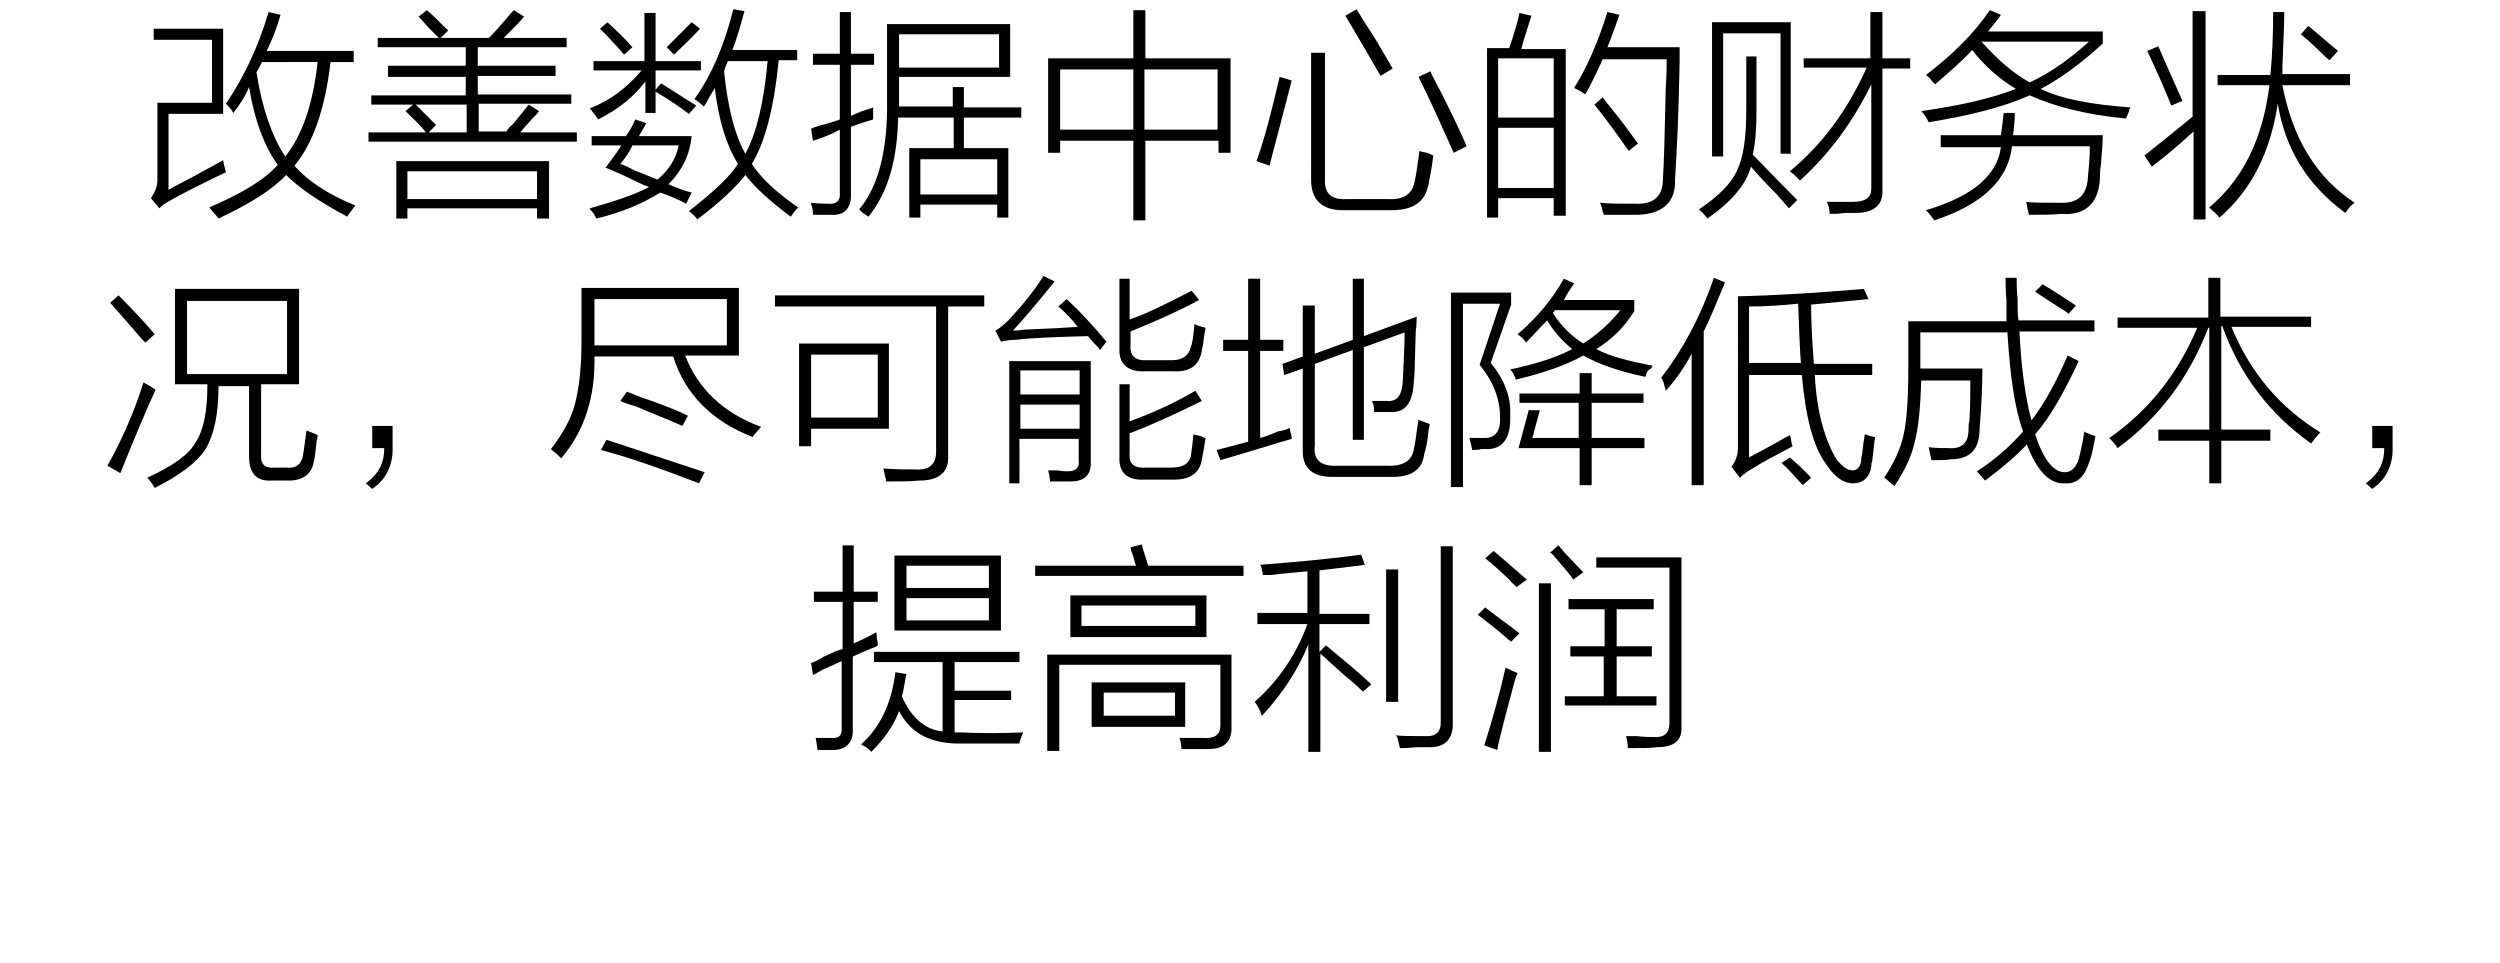 <?xml version="1.0" encoding="utf-8"?>
<!-- Generator: Adobe Illustrator 21.0.0, SVG Export Plug-In . SVG Version: 6.00 Build 0)  -->
<svg version="1.1" id="Layer_1" xmlns="http://www.w3.org/2000/svg" xmlns:xlink="http://www.w3.org/1999/xlink" x="0px" y="0px"
	 viewBox="0 0 270 104" style="enable-background:new 0 0 270 104;" xml:space="preserve">
<style type="text/css">
	.st0{fill:#91D2E0;}
	.st1{fill:#FFFFFF;}
	.st2{fill:#353D43;}
	.st3{fill:#0080C6;}
	.st4{fill:#9D9FA2;}
	.st5{fill:#0080C6;stroke:#0080C6;stroke-width:0.5;stroke-linecap:round;stroke-linejoin:round;stroke-miterlimit:10;}
	.st6{fill:#353D43;stroke:#353D43;stroke-width:0.5;stroke-miterlimit:10;}
</style>
<g>
	<g>
		<path d="M16.5,3.1h7.6v9.2h-5.9v8.2c0.5-0.3,1.5-0.8,3-1.6c1.4-0.8,2.4-1.3,2.9-1.6c0,0.1,0.1,0.6,0.3,1.3
			c-2.7,1.3-4.7,2.3-6.1,3.1c-0.4,0.2-0.8,0.5-1.1,0.8l-0.9-1.1c0.4-0.6,0.7-1.2,0.7-2v-8.3h5.9V4.3h-6.3V3.1z M25.2,12.2
			c-0.2-0.4-0.5-0.7-0.8-1c1.9-2.8,3.5-6.1,4.6-9.9l1.3,0.3c-0.4,1.4-0.9,2.7-1.5,3.9h9.4v1.2h-2.5c-0.6,5.1-1.9,8.8-3.9,11.2
			c1.4,1.6,3.6,3.1,6.6,4.3c-0.2,0.2-0.4,0.5-0.7,0.9c-0.1,0.1-0.1,0.2-0.2,0.3c-3-1.6-5.2-3.1-6.6-4.5c-1.5,1.6-3.9,3.1-7.3,4.7
			c-0.1-0.1-0.2-0.3-0.5-0.6c-0.2-0.2-0.3-0.4-0.5-0.6c3.5-1.5,6-3,7.4-4.6c-1.4-1.9-2.5-4.7-3.1-8.4C26.5,10.4,25.9,11.3,25.2,12.2
			z M28.3,6.7c-0.2,0.4-0.4,0.8-0.6,1.1c0.6,3.9,1.7,7,3.1,9.1c1.8-2.2,3-5.6,3.5-10.2H28.3z"/>
		<path d="M45.2,1.8l0.9-0.7c0.5,0.4,1.3,1.2,2.3,2.2l-0.8,0.8h5.2c0.6-0.6,1.4-1.5,2.4-2.7c0.1-0.1,0.2-0.2,0.3-0.3l1.1,0.7
			c-0.4,0.5-1.2,1.3-2.2,2.3h6.8v1h-9.6v2h8.4v1.1h-8.4v2h10.1v1H51.7v3h3c0.1-0.2,0.3-0.5,0.7-0.8c0.9-1.1,1.4-1.7,1.7-2.1l1.1,0.7
			c-0.1,0.2-0.3,0.4-0.7,0.8c-0.6,0.7-1.1,1.2-1.3,1.5h6.1v1H39.8v-1H46c-0.6-0.8-1.4-1.5-2.2-2.3l0.8-0.7h-4.5v-1h10.2v-2h-8.4V7.1
			h8.4v-2h-9.5v-1h6.6c-0.2-0.2-0.7-0.7-1.2-1.2C45.7,2.3,45.4,2,45.2,1.8z M42.8,17.4h16.5v6.2H58v-1.1H44v1.1h-1.2V17.4z M44,18.5
			v3H58v-3H44z M47.1,13.5l-0.8,0.8h4.1v-3h-5.5C45.6,12,46.3,12.7,47.1,13.5z"/>
		<path d="M63.8,14.7h3.8c0.4-0.6,0.8-1.2,1-1.8l1.2,0.4c-0.2,0.4-0.5,0.9-0.8,1.4h5.7c-0.2,2.1-1.1,3.8-2.5,5.2
			c0.9,0.4,1.7,0.7,2.5,0.9L74.1,22c-0.9-0.5-1.9-0.9-2.8-1.2c-1.9,1.2-4.3,2.2-6.9,2.8c-0.1-0.2-0.2-0.5-0.6-0.9
			c-0.1-0.1-0.1-0.1-0.1-0.2c2.8-0.8,4.9-1.5,6.4-2.3c-0.3-0.1-0.8-0.3-1.6-0.7c-0.4-0.2-1.4-0.7-3.1-1.4c0.1-0.1,0.3-0.4,0.6-0.8
			c0.5-0.7,0.9-1.2,1.1-1.6h-3.2V14.7z M69.7,1.4h1.1v5.2h4.9v1h-4.9v2.1l0.6-0.7c1.6,1,2.8,1.8,3.8,2.4l-0.8,0.9
			c-0.8-0.6-1.9-1.4-3.6-2.4v2.3h-1.1V8.8c-1.2,1.6-2.9,3-5.1,4.1c-0.1-0.1-0.2-0.4-0.6-0.8c-0.1-0.2-0.2-0.3-0.3-0.4
			c2.1-0.8,3.9-2.1,5.6-4.1h-5.2v-1h5.5V1.4z M64.8,3.1l0.8-0.7c1.2,1.1,2.1,2,2.7,2.7l-0.9,0.8C66.8,5.2,66,4.3,64.8,3.1z M67,17.7
			c0.3,0.1,0.8,0.3,1.5,0.7c1.1,0.4,2,0.8,2.5,1c1.2-1,2-2.2,2.3-3.7h-5C67.9,16.6,67.4,17.2,67,17.7z M75.6,3.1
			c-0.9,1-1.9,1.9-2.8,2.8l-0.8-0.8c0.8-0.8,1.7-1.7,2.7-2.7L75.6,3.1z M74.4,22.8c2.7-2.1,4.5-3.8,5.3-5.1
			c-1.3-2.1-2.1-4.8-2.5-8.2c-0.1,0.2-0.3,0.5-0.6,1c-0.2,0.4-0.4,0.8-0.6,1c-0.3-0.3-0.7-0.6-1-0.8C76.8,8.2,78.2,5,79.2,1l1.2,0.2
			c-0.4,1.5-0.8,2.9-1.3,4.2h7v1.1h-2c-0.5,5.2-1.5,8.9-2.9,11.2c0.9,1.4,2.5,3,5,4.7c-0.3,0.3-0.6,0.7-0.8,1
			c-2.3-1.7-3.9-3.2-4.9-4.5c-1.1,1.4-2.8,3-5.2,4.8C75.2,23.5,74.9,23.2,74.4,22.8z M78.2,7.7c0.4,4,1.2,7,2.3,8.9
			c1.2-2.2,2-5.5,2.4-10h-4.3C78.5,6.9,78.3,7.3,78.2,7.7z"/>
		<path d="M87.8,15.2l-0.2-1.3c0.2-0.1,0.5-0.2,0.8-0.3c0.4-0.1,1.2-0.3,2.3-0.7V7h-2.9V5.8h2.9V1.3h1.2v4.5h2.5V7h-2.5v5.5
			c0.3-0.1,0.7-0.3,1.2-0.5c0.6-0.2,1-0.3,1.2-0.4c0,0.4,0,0.8,0,1.3c-0.6,0.2-1.4,0.4-2.4,0.8v7.1c0.1,1.7-0.7,2.5-2.2,2.4
			c-0.8,0-1.4,0-1.9,0c0-0.2,0-0.5-0.1-0.9c-0.1-0.1-0.1-0.2-0.1-0.4c0.9,0.1,1.5,0.1,1.8,0.1c0.9,0.1,1.4-0.3,1.3-1.2v-6.8
			C89.8,14.5,88.8,14.9,87.8,15.2z M102.9,9.4h1.2v2.2h6.2v1.1h-6.2V16h4.8v7.5h-1.2v-1.4h-8.3v1.4h-1.2V16h4.8v-3.3H97
			c-0.1,4.6-1.1,8.1-3.2,10.7c-0.3-0.2-0.7-0.4-1-0.8c2.1-2.5,3.1-6.5,3-11.9V2.6h13.3v5.7h-12v2.3v0.9h5.8V9.4z M97.1,3.7v3.6h10.8
			V3.7H97.1z M99.4,17.2V21h8.3v-3.8H99.4z"/>
		<path d="M113.2,6.3h9.2V1.1h1.3v5.2h9.2v10.2h-1.3v-1.3h-7.9v8.6h-1.3v-8.6h-7.9v1.3h-1.3V6.3z M114.5,7.5V14h7.9V7.5H114.5z
			 M131.5,7.5h-7.9V14h7.9V7.5z"/>
		<path d="M138.2,8.3l1.3,0.4c-0.8,3.1-1.6,6.2-2.4,9.2c-0.4-0.2-0.9-0.3-1.4-0.5C136.5,15.2,137.3,12.2,138.2,8.3z M141.7,5.7h1.4
			v13.6c-0.1,1.6,0.7,2.3,2.3,2.2h4.6c1.6,0.1,2.6-0.6,2.8-2c0.2-0.8,0.3-1.9,0.5-3.2c0.2,0.1,0.4,0.1,0.8,0.2
			c0.3,0.1,0.5,0.2,0.7,0.3c-0.1,0.7-0.2,1.5-0.4,2.5c-0.1,0.4-0.1,0.8-0.2,0.9c-0.4,1.7-1.7,2.5-3.9,2.5H145
			c-2.2,0-3.4-1.1-3.4-3.3V5.7z M149.1,8.2c-0.9-1.6-2.2-3.8-3.8-6.5l1.2-0.7c0.2,0.3,0.5,0.8,0.8,1.3c0.9,1.3,1.9,3,3.1,5.1
			L149.1,8.2z M157,16.5c-1.3-2.9-2.5-5.6-3.8-8.2l1.3-0.6c0.2,0.6,0.7,1.4,1.3,2.6c1.2,2.4,2.1,4.3,2.6,5.5L157,16.5z"/>
		<path d="M160.6,5.2h2.4c0.5-1.5,0.9-2.8,1.1-3.8l1.3,0.3c-0.4,1.3-0.8,2.4-1.1,3.6h4.8v18h-1.3v-1.9h-6v2.1h-1.2V5.2z M161.8,6.3
			v6.4h6V6.3H161.8z M161.8,13.8v6.5h6v-6.5H161.8z M171.2,10.2c-0.1-0.1-0.3-0.2-0.6-0.4c-0.2-0.1-0.4-0.2-0.6-0.3
			c1.4-2.2,2.6-5,3.6-8.2l1.3,0.3c-0.4,1.1-0.8,2.3-1.3,3.5h7.8c0,0.3,0,0.8,0,1.5c-0.1,5.6-0.3,9.8-0.5,12.8c0.1,2.4-1.3,3.7-4,3.8
			c-1.3,0-2.5,0-3.7,0c0-0.1,0-0.2-0.1-0.3c-0.1-0.5-0.2-0.8-0.3-1c0.9,0.1,2.2,0.1,3.8,0.1c2,0.1,3-0.8,3-2.7
			c0.1-1.6,0.2-4.8,0.3-9.8c0.1-1.4,0.1-2.5,0.1-3.1h-6.9C172.3,8.1,171.7,9.4,171.2,10.2z M172.2,11.3l0.9-0.8
			c0.1,0.2,0.3,0.4,0.6,0.8c1.4,1.7,2.4,3.1,3.2,4.2l-1,0.8C174.7,14.6,173.5,12.9,172.2,11.3z"/>
		<path d="M193.2,22.5c-0.3-0.4-0.8-0.9-1.4-1.6c-1.2-1.2-2.1-2.2-2.7-2.9c-0.5,1.9-2.1,3.8-4.7,5.6c-0.3-0.4-0.6-0.7-0.9-1
			c2.1-1.4,3.5-2.8,4.1-4.2c0.7-1.4,1-3.6,1-6.6V6.1h1.1v5.8c0,1.9-0.1,3.5-0.4,4.8c1.1,1.1,2.5,2.6,4.2,4.3
			c0.2,0.2,0.4,0.4,0.6,0.6L193.2,22.5z M184.9,2.4h8.5v14.2h-1.1V3.6h-6.2v13.3h-1.2V2.4z M202.1,1.3h1.2v5h3v1.1h-3v13.1
			c0.1,1.6-0.9,2.5-2.9,2.5c-0.2,0-0.6,0-1.1,0c-0.8,0.1-1.3,0.1-1.7,0.1c0-0.5-0.1-0.9-0.3-1.3c1,0,1.9,0,2.8,0c1.4,0,2-0.5,2-1.4
			V9.1c-1.9,3.9-4.4,7.4-7.7,10.4c-0.1-0.1-0.3-0.3-0.6-0.6c-0.2-0.2-0.4-0.3-0.5-0.4c3.4-2.8,6.2-6.5,8.3-11.2h-6.8V6.3h7.2V1.3z"
			/>
		<path d="M229.6,12.8c-4.3-0.4-7.7-1.3-10.4-2.5c-2.9,1.3-6.6,2.2-10.9,2.9c-0.2-0.4-0.4-0.8-0.8-1.2c4.2-0.6,7.7-1.4,10.2-2.4
			c-1.8-1.1-3.4-2.5-4.7-4.2c-1.1,1.2-2.5,2.4-4,3.7c-0.1-0.1-0.2-0.2-0.4-0.4c-0.1-0.2-0.3-0.4-0.6-0.6c2.9-2.2,5.2-4.5,6.9-7
			l1.2,0.5c-0.4,0.6-0.9,1.2-1.4,1.8h12.4v1.3c-2.4,2.2-4.6,3.8-6.7,4.9c2.2,1.1,5.5,1.7,9.7,2c-0.1,0.1-0.1,0.2-0.2,0.4
			C230,12,229.8,12.3,229.6,12.8z M209.4,14.6h6.7c0.1-0.7,0.2-1.5,0.3-2.4h1.2c0,0.9-0.1,1.8-0.2,2.4h9.7c0,0.8-0.1,1.8-0.2,3.2
			c-0.1,0.6-0.1,1-0.1,1.3c-0.1,2.8-1.5,4.2-4.2,4c-0.9,0.1-2.1,0.1-3.5,0.1c0-0.1,0-0.3-0.1-0.5c-0.1-0.4-0.1-0.8-0.2-0.9
			c0.7,0.1,1.9,0.1,3.6,0.1c2,0.1,3-0.8,3.1-2.8c0.1-1,0.2-2.1,0.2-3.3h-8.4c-0.4,3.6-3.2,6.3-8.4,8c-0.4-0.6-0.7-0.9-0.9-1.1
			c5.1-1.5,7.7-3.8,8.1-6.8h-6.5V14.6z M225.6,4.5h-11.6c1.7,1.9,3.4,3.4,5.2,4.4C221.4,7.9,223.5,6.4,225.6,4.5z"/>
		<path d="M236.9,1.2h1.3v22.5h-1.3v-9.5c-1.3,1.2-2.8,2.5-4.5,3.8l-0.8-1.2c1.9-1.5,3.6-2.9,5.2-4.2V1.2z M231.9,5.5l1.2-0.5
			c1.2,2.8,2.1,4.7,2.6,5.9l-1.2,0.5C233.7,9.4,232.8,7.4,231.9,5.5z M245.5,1.3h1.2c0,1.4-0.1,3.4-0.2,5.9c0,0.4,0,0.7,0,0.8h7.3
			v1.2h-7.3c1.1,5.8,3.7,10,7.8,12.7c-0.3,0.2-0.7,0.6-1,1.1c-4.1-3-6.5-6.9-7.3-11.8c-0.8,5.2-2.8,9.3-6.3,12.3
			c-0.1-0.1-0.3-0.4-0.8-0.8c-0.1-0.1-0.2-0.2-0.3-0.3c3.7-3.1,5.8-7.5,6.5-13.2h-5.6V8.1h5.7C245.4,6.1,245.5,3.8,245.5,1.3z
			 M251.6,6.5c-0.2-0.1-0.4-0.3-0.8-0.7c-0.9-0.9-1.7-1.6-2.3-2.1l0.8-0.9c1.1,0.9,2.1,1.8,3.2,2.7L251.6,6.5z"/>
		<path d="M11.6,50.3c1.4-2.5,2.8-5.5,3.9-9c0.3,0.2,0.8,0.4,1.3,0.8c-0.7,1.5-2,4.5-3.8,9L11.6,50.3z M15.7,37
			c-0.2-0.2-0.6-0.6-1-1.1c-1.2-1.4-2.1-2.4-2.8-3.2l0.9-0.8c1.8,1.8,3.1,3.2,3.9,4.2L15.7,37z M22.4,41.5h-3.5V31.2h13.4v10.3h-4.1
			V49c-0.1,1.1,0.4,1.6,1.4,1.5H31c0.9,0.1,1.5-0.3,1.7-1.2c0.1-0.5,0.2-1.4,0.4-2.8c0.5,0.2,0.9,0.3,1.2,0.5c0,0.1,0,0.3-0.1,0.6
			c-0.1,1.1-0.2,1.8-0.3,2.2c-0.2,1.4-1.2,2.1-2.7,2.1h-1.9c-1.6,0.1-2.4-0.8-2.4-2.6v-7.6h-3.3c0,3.1-0.5,5.3-1.4,6.8
			c-0.9,1.4-2.7,2.8-5.5,4.2c-0.2-0.4-0.5-0.8-0.8-1.1c2.8-1.3,4.5-2.5,5.2-3.8C22,46.5,22.4,44.4,22.4,41.5z M20.2,32.5v7.9H31
			v-7.9H20.2z"/>
		<path d="M42.4,46v2.1c0.1,2.1-0.7,3.7-2.2,4.7l-0.7-0.6c1.4-1,2-2.2,2-3.8h-1.3V46H42.4z"/>
		<path d="M72.7,38.5h-8.5c0.1,4.4-1.1,8.1-3.6,11c-0.1-0.1-0.2-0.2-0.5-0.5c-0.3-0.2-0.5-0.4-0.6-0.5c1.3-1.7,2.2-3.3,2.6-4.9
			c0.4-1.5,0.7-3.7,0.7-6.7v-5.8h17v7.3H74c1.4,3.6,4.1,6.2,8.2,7.7c-0.2,0.2-0.4,0.5-0.8,0.9l-0.1,0.2C76.9,45.5,74,42.6,72.7,38.5
			z M64.2,32.4V37v0.3h14.3v-5H64.2z M64.9,48.6l0.6-1.1c2.5,0.8,6,2,10.6,3.5l-0.6,1.2C71.1,50.5,67.6,49.3,64.9,48.6z M67,43.3
			l0.7-1c0.6,0.2,1.4,0.6,2.4,0.9c1.7,0.6,3.2,1.2,4.2,1.7L73.7,46c-1.3-0.6-2.9-1.2-5-2.1C68,43.7,67.4,43.5,67,43.3z"/>
		<path d="M83.7,31.9h22.6v1.2h-3.9v16.1c0.1,1.8-1,2.7-3.1,2.7C98.3,52,97.2,52,95.7,52c0-0.1,0-0.3-0.1-0.5
			c-0.1-0.4-0.1-0.7-0.2-0.9c1.4,0.1,2.5,0.1,3.5,0.1c1.5,0.1,2.2-0.6,2.2-1.9V33.1H83.7V31.9z M86.2,37.1H96v9.2h-8.4v1.9h-1.3
			V37.1z M87.6,38.3v6.8h7.2v-6.8H87.6z"/>
		<path d="M118.8,37.8c-0.1-0.2-0.3-0.4-0.6-0.7c-0.3-0.3-0.5-0.6-0.7-0.8c-3.6,0.1-6.2,0.2-7.8,0.4c-0.6,0-1.2,0.1-1.6,0.2
			l-0.6-1.2c0.4-0.2,0.9-0.6,1.4-1.1c1.5-1.6,2.8-3.2,3.8-4.8l1.2,0.6c-1.7,2.1-3.2,3.9-4.5,5.3c0.2,0,0.7,0,1.2-0.1
			c2.6-0.1,4.5-0.2,5.8-0.3c-0.6-0.8-1.3-1.5-2.1-2.2l0.9-0.8c1.4,1.3,2.8,2.8,4.3,4.6L118.8,37.8z M110.2,52.2H109V39h8.8v10.8
			c0.1,1.5-0.7,2.2-2.2,2.2c-0.7,0-1.4,0-2.2,0c0-0.4-0.1-0.8-0.2-1.2c0.2,0,0.5,0,1,0c0.5,0.1,0.9,0.1,1.1,0.1
			c0.9,0,1.3-0.4,1.2-1.1v-2.4h-6.4V52.2z M110.2,40v2.6h6.4V40H110.2z M110.2,43.7v2.6h6.4v-2.6H110.2z M120.8,41.5h1.2v4
			c2.5-0.9,4.9-2,7.1-3.3l0.7,1.1c-2.6,1.3-5.2,2.5-7.8,3.5v2.2c-0.1,1.1,0.5,1.6,1.8,1.5h2.7c1.2,0,1.9-0.4,2.1-1.2
			c0.1-0.6,0.2-1.4,0.3-2.4c0.2,0.1,0.4,0.1,0.8,0.2c0.2,0.1,0.3,0.2,0.5,0.2c-0.1,0.6-0.2,1.4-0.4,2.3c-0.2,1.5-1.3,2.2-3,2.2h-3.2
			c-1.9,0.1-2.8-0.8-2.7-2.5V41.5z M120.8,30.1h1.2v4.4c1.8-0.6,4-1.7,6.7-3.1l0.8,1c-2.2,1.2-4.7,2.3-7.4,3.4v1.5
			c-0.1,1.1,0.5,1.7,1.8,1.6h2.7c1.1,0,1.8-0.5,2-1.4c0.2-0.5,0.3-1.3,0.4-2.5c0.4,0.2,0.8,0.3,1.2,0.4c-0.1,0.5-0.2,1.2-0.3,2
			c-0.1,0.2-0.1,0.4-0.1,0.5c-0.3,1.6-1.3,2.3-3.1,2.2h-3c-1.9,0.1-2.9-0.8-2.8-2.5V30.1z"/>
		<path d="M131.8,49.7l-0.4-1.1c1.2-0.3,2.3-0.6,3.4-0.9v-9.8h-2.7v-1.2h2.7v-6.6h1.3v6.6h2.5v1.2h-2.5v9.4c0.4-0.1,1-0.3,1.9-0.7
			c0.6-0.1,1-0.2,1.3-0.4c0,0.1,0,0.2,0.1,0.6c0.1,0.2,0.1,0.4,0.1,0.6C138.4,47.7,135.9,48.5,131.8,49.7z M140.7,33h1.3v5.2
			l4.1-1.5v-6.6h1.2v6.2l5.7-2.1c0,0.4,0,0.9-0.1,1.6c-0.1,2.9-0.1,4.7-0.2,5.3c-0.1,2.4-0.9,3.5-2.6,3.4c-0.6,0-1.2,0-1.7,0
			c0-0.2,0-0.6-0.1-0.9c-0.1-0.1-0.1-0.2-0.1-0.3c0.6,0,1.1,0,1.6,0c1.1,0.1,1.6-0.6,1.7-2.1c0.1-2.2,0.2-4,0.2-5.3l-4.4,1.6v10
			h-1.2v-9.7l-4.1,1.5v8.8c-0.2,1.6,0.7,2.3,2.5,2.2h5.1c1.9,0.1,2.9-0.5,3.1-1.8c0.2-0.9,0.3-2,0.5-3.2c0.1,0.1,0.2,0.1,0.4,0.2
			c0.3,0.1,0.6,0.2,0.8,0.3c0,0.1,0,0.3-0.1,0.5c-0.1,1.3-0.3,2.2-0.5,2.8c-0.2,1.7-1.5,2.5-3.8,2.4h-5.8c-2.4,0.1-3.6-0.9-3.5-3
			v-8.7l-2,0.7l-0.2-1.2l2.2-0.8V33z"/>
		<path d="M163.1,44.8c0.1,2.4-0.7,3.6-2.3,3.7c-0.2,0-0.5,0-0.8,0c-0.4,0.1-0.7,0.1-1,0.1c-0.1-0.5-0.2-0.9-0.3-1.3
			c0.6,0,1.1,0,1.7,0c1.1,0,1.7-0.8,1.6-2.3c0-2-0.8-3.9-2.2-5.6l2.2-6.6H158v19.8h-1.3v-21h6.5v1.3l-2.2,6.3
			C162.5,41,163.2,42.9,163.1,44.8z M177.7,40.7c-2.9-0.6-5.1-1.4-6.7-2.3c-1.8,1-4.3,1.9-7.3,2.6c-0.1-0.4-0.3-0.8-0.6-1.1
			c2.8-0.6,5-1.3,6.7-2.2c-1.1-0.9-2-1.9-2.7-3.1c-0.8,0.8-1.5,1.6-2.3,2.4c-0.2-0.4-0.6-0.7-0.9-0.9c2-1.7,3.7-3.7,5-6l1.1,0.5
			c-0.4,0.6-0.8,1.2-1.1,1.8h7.6v1.2c-1.1,1.8-2.5,3.1-4.1,4.1c1.5,0.8,3.5,1.3,6.1,1.8c-0.1,0.1-0.1,0.2-0.2,0.3
			C177.9,40,177.8,40.3,177.7,40.7z M164.2,42.5h6.4v-2.2h1.3v2.2h5.6v1h-5.6v3.8h5.7v1.1h-5.7v4h-1.3v-4h-6.6l1.1-4.1h1.2l-0.8,3h5
			v-3.8h-6.4V42.5z M175,33.5h-7.1c0,0.1-0.1,0.2-0.2,0.3c0.9,1.4,2,2.5,3.3,3.3C172.4,36.2,173.8,35,175,33.5z"/>
		<path d="M179.9,42.2c-0.2-0.8-0.3-1.2-0.5-1.4c2.4-3.1,4.3-6.7,5.7-10.8l1.2,0.5c-0.8,1.9-1.5,3.7-2.3,5.3v16.6h-1.3V38.2
			C181.9,39.7,181,41,179.9,42.2z M187,50.4c0.4-0.5,0.7-1.2,0.7-2V32c4.4-0.1,8.9-0.4,13.6-0.8l0.5,1.1c-2.1,0.2-4.2,0.4-6.2,0.6
			c0,1.7,0.1,3.8,0.3,6.4h6.3v1.2h-6.2c0.2,4,1.1,7.1,2.4,9.2c0.6,0.7,1.1,1.1,1.7,1.1c0.4,0,0.8-0.3,0.9-1c0-0.1,0-0.3,0.1-0.7
			c0.1-0.9,0.2-1.7,0.3-2.2c0.6,0.2,0.9,0.3,1.1,0.3c-0.1,0.8-0.2,1.7-0.3,2.6c-0.1,0.2-0.1,0.4-0.1,0.6c-0.2,1.2-0.9,1.8-2,1.8
			c-1,0-2-0.7-2.9-2.1c-1.4-1.9-2.2-5.1-2.6-9.6h-5.7v8.9c2.3-1.2,3.8-2.1,4.4-2.4c0.1,0.1,0.1,0.4,0.2,0.9c0-0.1,0,0,0.1,0.3
			c-1.9,1-3.4,1.8-4.5,2.5c-0.2,0.1-0.5,0.3-1,0.7c-0.1,0.1-0.1,0.2-0.2,0.2L187,50.4z M194.5,39.2c-0.1-1.2-0.2-3.4-0.3-6.4
			c-1.9,0.2-3.7,0.3-5.3,0.3v6.1H194.5z M192.4,50l0.9-0.6c0.8,0.7,1.6,1.4,2.3,2.2l-0.9,0.8C193.8,51.4,193,50.5,192.4,50z"/>
		<path d="M216.6,30h1.2c0,0.6,0,1.3,0.1,2.3c0,1.1,0,1.8,0.1,2.3h8.2v1.2h-8.1c0.2,4.2,0.7,7.4,1.3,9.6c1.4-1.8,2.7-4.2,3.9-7
			l1.2,0.6c-1.6,3.4-3.1,6.1-4.7,7.9c0.9,2.8,2,4.1,3.2,4.1c0.7,0,1.2-0.5,1.5-1.4c0.3-1.2,0.5-2.2,0.6-3c0.1,0.1,0.2,0.1,0.4,0.2
			c0.2,0.1,0.5,0.2,0.8,0.3c-0.2,1.2-0.4,2.2-0.7,2.9c-0.5,1.6-1.4,2.3-2.6,2.2c-1.6,0.1-3-1.3-4.1-4.2c-1,1.1-2.5,2.4-4.5,3.9
			c-0.3-0.3-0.6-0.7-0.9-1c1.9-1.2,3.6-2.7,5-4.3c-0.9-2.4-1.4-5.9-1.7-10.7h-9.4v3.9h6.7c0,1.8-0.1,4-0.3,6.5c0,2.2-1,3.3-3.1,3.3
			c-0.4,0.1-1.1,0.1-2.1,0.1c-0.1-0.4-0.2-0.9-0.3-1.4c0.8,0.1,1.5,0.1,2.2,0.1c1.4,0.1,2.1-0.6,2.1-2c0-0.2,0-0.6,0.1-1
			c0.1-1.7,0.1-3.2,0.1-4.3h-5.3c-0.1,2.9-0.3,5.1-0.7,6.6c-0.3,1.4-1,3-2.2,4.8c-0.1-0.1-0.2-0.2-0.5-0.4c-0.2-0.2-0.4-0.4-0.6-0.5
			c1.1-1.7,1.8-3.2,2.1-4.7c0.3-1.3,0.5-3.7,0.5-7.1v-5.1h10.6c0-0.4,0-1.2,0-2.2C216.6,31.4,216.6,30.6,216.6,30z M219.8,31.5
			l0.8-0.8c1.5,0.9,2.7,1.7,3.6,2.3l-0.8,0.9c-0.1-0.1-0.3-0.3-0.7-0.5C221.5,32.6,220.5,32,219.8,31.5z"/>
		<path d="M228.7,48.4c-0.1-0.2-0.4-0.6-0.9-1.1c4.2-2.9,7.4-6.9,9.5-11.9h-8.6v-1.1h9.8V30h1.3v4.2h9.8v1.1h-8.6
			c2,4.9,5.2,8.7,9.6,11.4c-0.4,0.4-0.7,0.8-1,1.2c-4.5-3.2-7.7-7.4-9.6-12.7h-0.1v11.2h5.3v1.2h-5.3v4.6h-1.3v-4.6h-5.5v-1.2h5.5
			V35.4h-0.1C236.4,40.8,233.2,45.1,228.7,48.4z"/>
		<path d="M258.4,46v2.1c0.1,2.1-0.7,3.7-2.2,4.7l-0.7-0.6c1.4-1,2-2.2,2-3.8h-1.3V46H258.4z"/>
		<path d="M87.8,72.9l-0.2-1.3c0.3-0.1,0.8-0.3,1.4-0.7c0.9-0.4,1.5-0.7,2-0.8V65h-3.1v-1.1h3.1v-5h1.2v5h2.6V65h-2.6v4.5
			c0.9-0.4,1.7-0.8,2.4-1.2c0.1,0.1,0.1,0.3,0.1,0.7c0.1,0.3,0.1,0.5,0.1,0.7c-0.1,0.1-0.3,0.2-0.6,0.3c-0.5,0.2-1.2,0.5-2.1,0.9
			v7.7c0.1,1.6-0.7,2.4-2.2,2.4C89.6,81,89.1,81,88.3,81c-0.1-0.8-0.2-1.2-0.2-1.3c0.4,0,0.9,0,1.6,0c0.9,0.1,1.3-0.3,1.2-1.2v-7.1
			c-0.4,0.2-1.1,0.5-2,0.9C88.4,72.6,88,72.8,87.8,72.9z M94.1,81.2c-0.1-0.1-0.2-0.2-0.3-0.3c-0.1-0.1-0.4-0.3-0.8-0.5
			c2.1-1.9,3.3-4.5,3.7-7.8l1.2,0.2c-0.1,0.2-0.1,0.6-0.2,1c-0.1,0.6-0.2,1.1-0.3,1.4c1,2.3,2.5,3.6,4.4,3.8v-7.5h-7.4v-1.1h15.7
			v1.1h-7v3.1h6.1v1h-6.1v3.5c0.2,0,0.4,0,0.6,0c2.1,0.1,4.4,0.1,6.8,0c-0.1,0.2-0.2,0.5-0.3,0.8c-0.1,0.2-0.1,0.3-0.1,0.4
			c-2.5,0-4.8,0-6.9,0c-2.9-0.1-4.9-1.2-6.1-3.5C96.5,78.4,95.5,79.8,94.1,81.2z M96.6,60h11.5v8.1H96.6V60z M97.9,61.1v2.4h8.9
			v-2.4H97.9z M97.9,64.6v2.4h8.9v-2.4H97.9z"/>
		<path d="M122.1,59.1l1.2-0.3c0.2,0.8,0.5,1.5,0.7,2.3h10.3v1.1h-22.5v-1.1h10.9c-0.1-0.2-0.2-0.6-0.3-1
			C122.2,59.6,122.1,59.3,122.1,59.1z M114.3,81.1h-1.2V70.7h19.9v7.7c0.1,1.7-0.8,2.5-2.5,2.5c-0.8,0-1.7,0-2.9,0
			c0-0.4-0.1-0.8-0.2-1.2c0.8,0,1.7,0,2.6,0c1.2,0.1,1.8-0.4,1.8-1.3v-6.6h-17.4V81.1z M115.6,64.3h14.7v4.5h-14.7V64.3z
			 M116.8,65.4v2.2h12.3v-2.2H116.8z M117.9,73.7h10.1v4.8h-10.1V73.7z M119.2,74.8v2.5h7.7v-2.5H119.2z"/>
		<path d="M135.8,66.2h5.4v-4.5c-0.9,0.1-2.3,0.2-4,0.4c-0.4,0-0.6,0-0.8,0c-0.1-0.6-0.2-1-0.3-1.1c5.2-0.4,8.8-0.8,10.9-1.1
			l0.4,1.1c-1.5,0.2-3.1,0.4-4.9,0.6v4.7h5.4v1.1h-5.4v3l0.7-0.7c1.7,1.4,3.4,2.8,4.9,4.2l-0.9,0.8c-0.2-0.2-0.8-0.8-1.8-1.6
			c-1.4-1.2-2.3-2.1-2.8-2.5v10.6h-1.3V69.6c-1.1,2.7-2.7,5.2-5,7.7c-0.1-0.1-0.1-0.2-0.2-0.5c-0.3-0.6-0.5-0.9-0.6-1
			c2.6-2.3,4.5-5.1,5.7-8.4h-5.4V66.2z M149.7,61.5h1.3v14.3h-1.3V61.5z M155.6,59h1.3v19.2c0,1.6-0.8,2.5-2.5,2.5
			c-0.1,0-0.6,0-1.5,0c-0.9,0.1-1.5,0.1-1.7,0.1c-0.1-0.4-0.2-0.8-0.3-1.2c-0.1-0.1-0.1-0.1-0.1-0.2c0.4,0.1,1.5,0.1,3.4,0.1
			c0.9,0,1.4-0.5,1.4-1.4V59z"/>
		<path d="M163.2,69.3c-0.3-0.2-0.9-0.8-1.8-1.5c-0.9-0.7-1.5-1.2-1.8-1.4l0.8-0.8c1.4,1.1,2.7,2,3.7,2.8L163.2,69.3z M163.8,63.4
			c-0.2-0.2-0.5-0.4-0.8-0.8c-1.1-1-1.9-1.8-2.6-2.3l0.9-0.8c1.1,0.9,2.2,1.9,3.6,3.1L163.8,63.4z M161.7,81l-1.4-0.5
			c0.8-2.5,1.6-5.3,2.3-8.4c0.4,0.2,0.8,0.4,1.3,0.6c-0.1,0.2-0.2,0.5-0.3,0.8C162.7,76.9,162,79.4,161.7,81z M167.5,81.2h-1.3V63
			h1.3V81.2z M167.4,59.7l0.9-0.8c0.1,0.1,0.3,0.3,0.6,0.7c1.2,1.3,1.9,2,2.1,2.2l-1.1,0.8c-0.2-0.4-1-1.3-2.2-2.7
			C167.6,59.8,167.5,59.7,167.4,59.7z M169.7,69.8h3.6v-4h-3.9v-1.1h9.2v1.1h-4v4h3.8v1.1h-3.8v4.3h4.3v1H169v-1h4.2v-4.3h-3.6V69.8
			z M172.4,60.2h9.2v18.2c0.1,1.6-0.8,2.3-2.7,2.3c-0.7,0.1-1.7,0.1-3.1,0.1c0-0.6-0.1-1-0.2-1.3c0.2,0,0.6,0,1.2,0
			c0.8,0.1,1.4,0.1,1.7,0.1c1.2,0.1,1.8-0.4,1.8-1.5V61.3h-7.9V60.2z"/>
	</g>
</g>
</svg>
